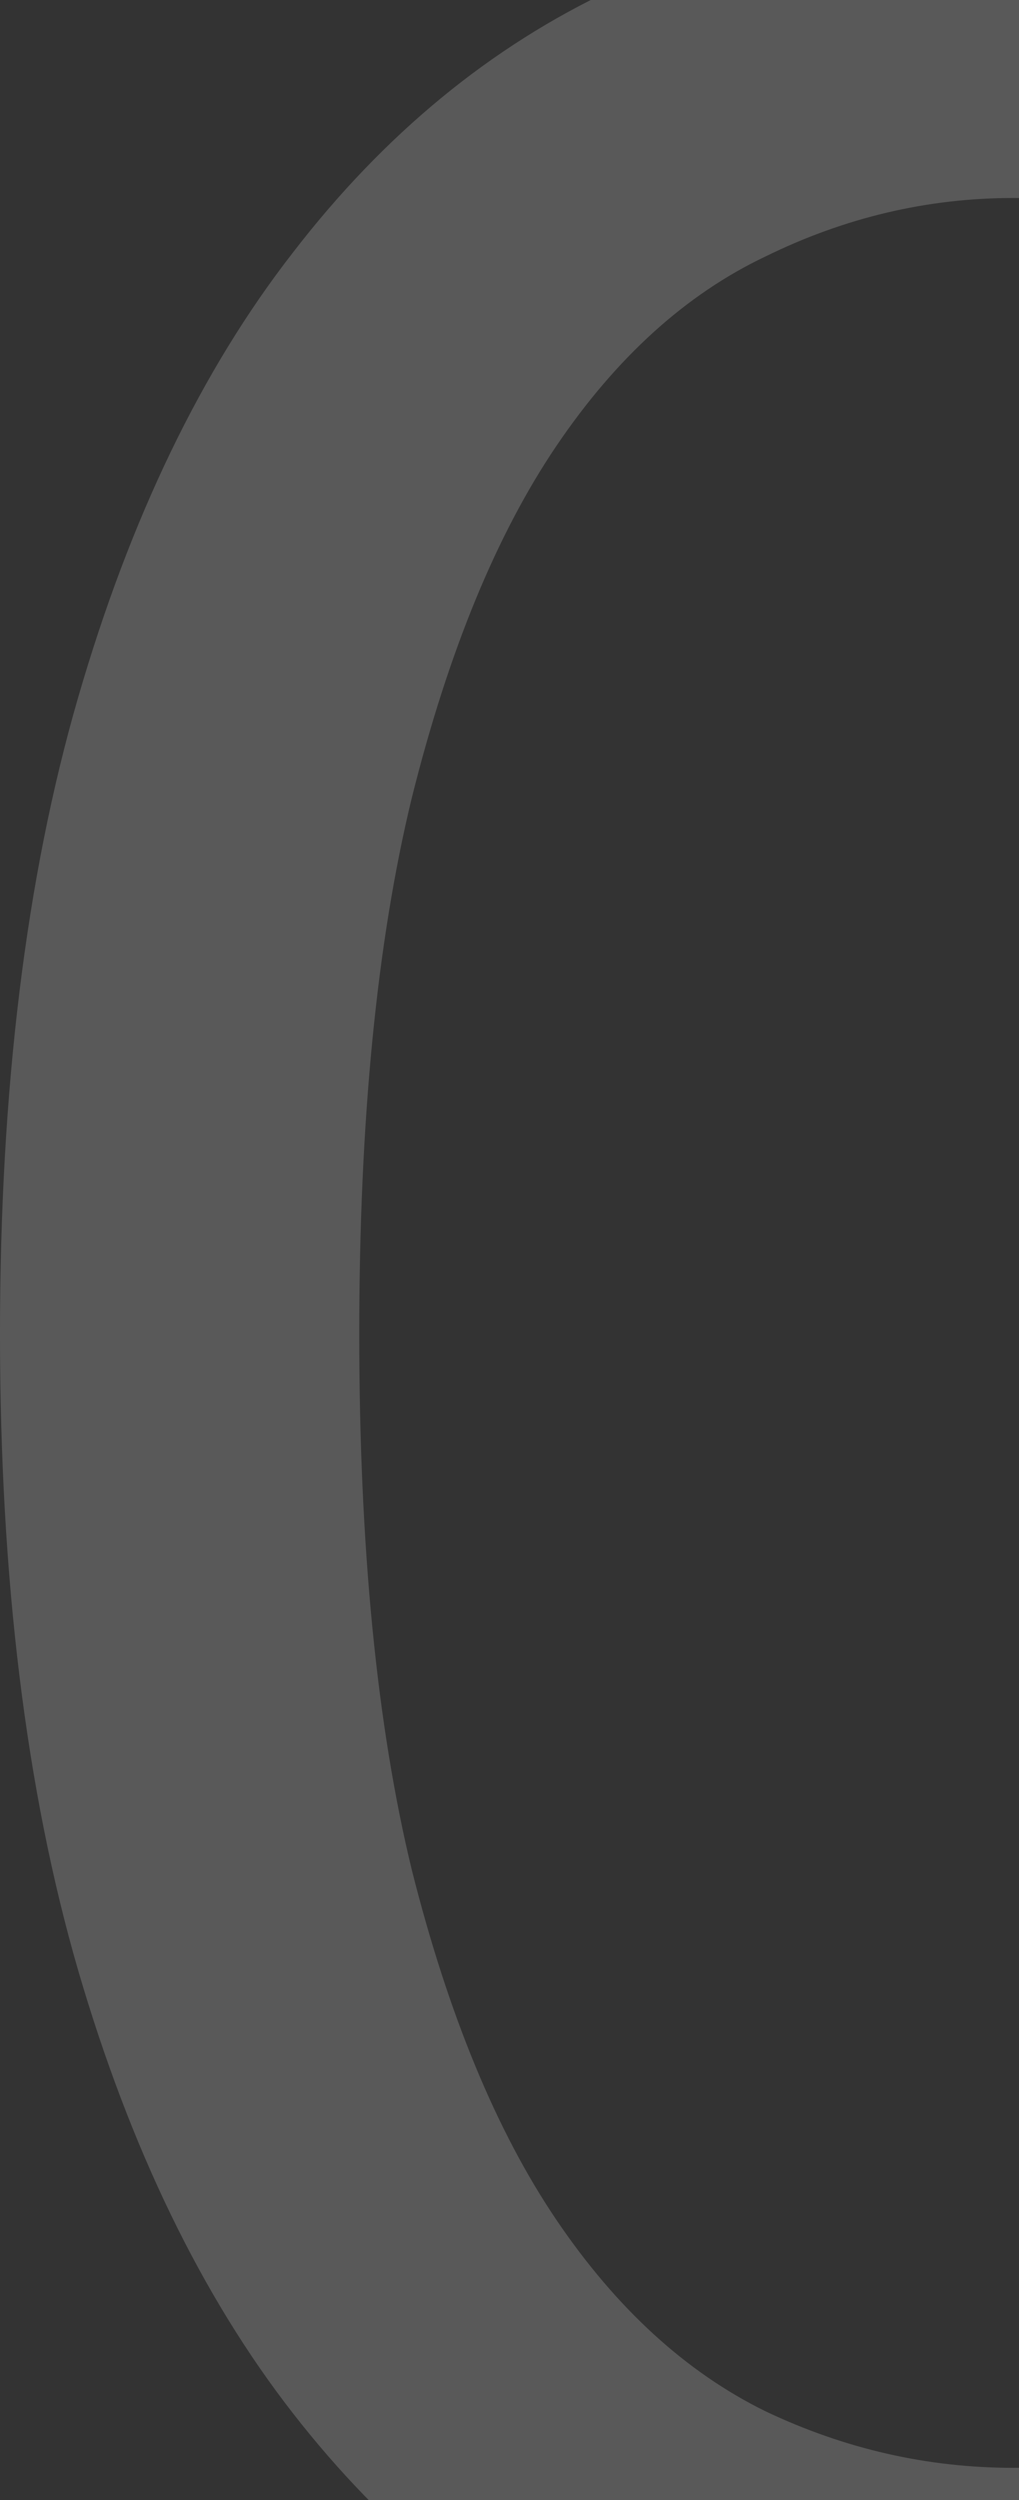 <?xml version="1.0" encoding="UTF-8"?> <svg xmlns="http://www.w3.org/2000/svg" width="137" height="336" viewBox="0 0 137 336" fill="none"><rect x="0" y="0" width="137" height="336" fill="#333333" stroke="none"/><path d="M273 179.262C273 212.137 269.412 240.639 262.237 264.771C255.237 288.727 245.613 308.574 233.363 324.311C221.113 340.049 206.588 351.765 189.788 359.459C173.163 367.153 155.312 371 136.238 371C116.987 371 99.05 367.153 82.425 359.459C65.975 351.765 51.625 340.049 39.375 324.311C27.125 308.574 17.5 288.727 10.5 264.771C3.5 240.639 0 212.137 0 179.262C0 146.388 3.5 117.885 10.5 93.754C17.5 69.623 27.125 49.688 39.375 33.951C51.625 18.038 65.975 6.235 82.425 -1.459C99.05 -9.153 116.987 -13 136.238 -13C155.312 -13 173.163 -9.153 189.788 -1.459C206.588 6.235 221.113 18.038 233.363 33.951C245.613 49.688 255.237 69.623 262.237 93.754C269.412 117.885 273 146.388 273 179.262ZM224.437 179.262C224.437 150.585 221.987 126.541 217.087 107.131C212.362 87.546 205.888 71.809 197.663 59.918C189.613 48.027 180.25 39.547 169.575 34.475C158.9 29.23 147.788 26.607 136.238 26.607C124.688 26.607 113.575 29.23 102.9 34.475C92.225 39.547 82.862 48.027 74.812 59.918C66.763 71.809 60.288 87.546 55.388 107.131C50.663 126.541 48.3 150.585 48.3 179.262C48.3 207.94 50.663 231.984 55.388 251.393C60.288 270.803 66.763 286.454 74.812 298.344C82.862 310.235 92.225 318.803 102.9 324.049C113.575 329.12 124.688 331.656 136.238 331.656C147.788 331.656 158.9 329.12 169.575 324.049C180.25 318.803 189.613 310.235 197.663 298.344C205.888 286.454 212.362 270.803 217.087 251.393C221.987 231.984 224.437 207.94 224.437 179.262Z" fill="white" fill-opacity="0.19"></path></svg> 